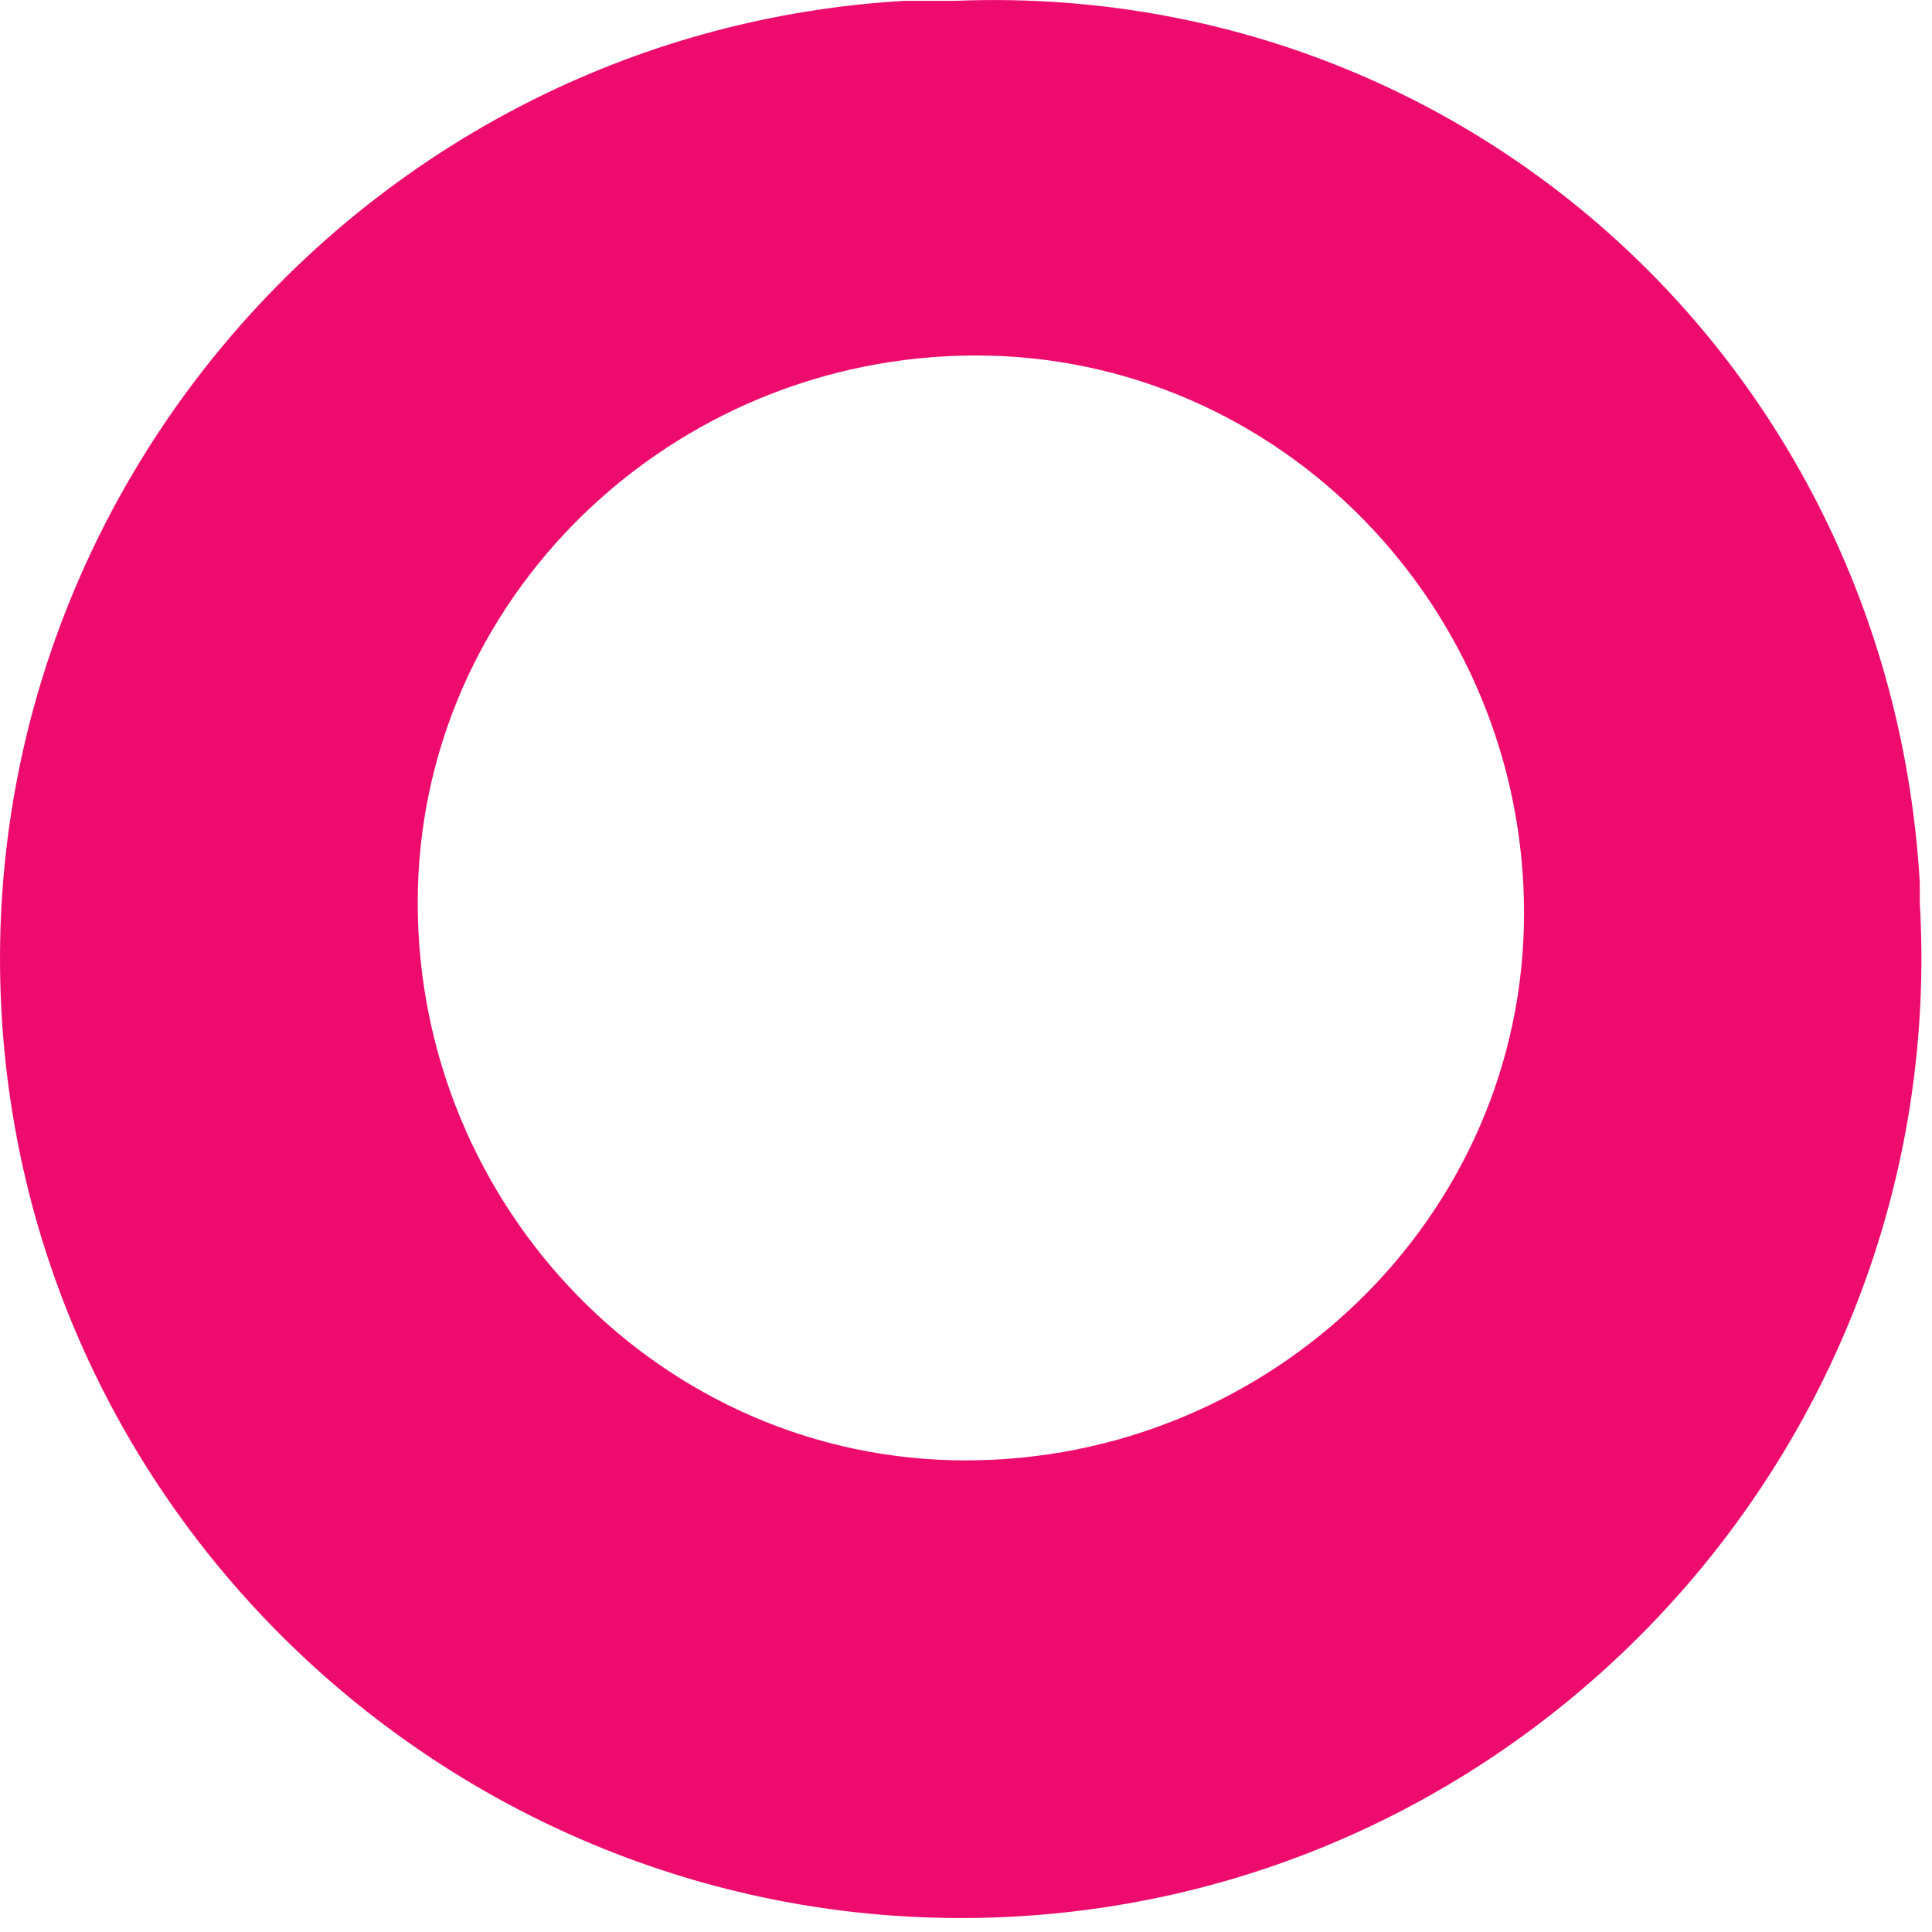 <?xml version="1.0" encoding="utf-8"?>
<svg xmlns="http://www.w3.org/2000/svg" fill="none" height="100%" overflow="visible" preserveAspectRatio="none" style="display: block;" viewBox="0 0 19 19" width="100%">
<path d="M18.88 8.879C19.18 14.063 15.187 18.548 9.997 18.847C4.807 19.146 0.315 15.159 0.016 9.976C-0.284 4.792 3.709 0.307 8.899 0.008C9.099 0.008 9.298 0.008 9.398 0.008C14.389 -0.192 18.581 3.596 18.88 8.68C18.88 8.68 18.88 8.879 18.88 8.979V8.879ZM4.108 8.879C4.108 11.87 6.504 14.362 9.498 14.362C12.492 14.362 14.988 11.969 14.988 8.979C14.988 5.988 12.592 3.496 9.598 3.496C6.603 3.496 4.108 5.889 4.108 8.879Z" fill="#ED0C6E" id="Vector"/>
</svg>